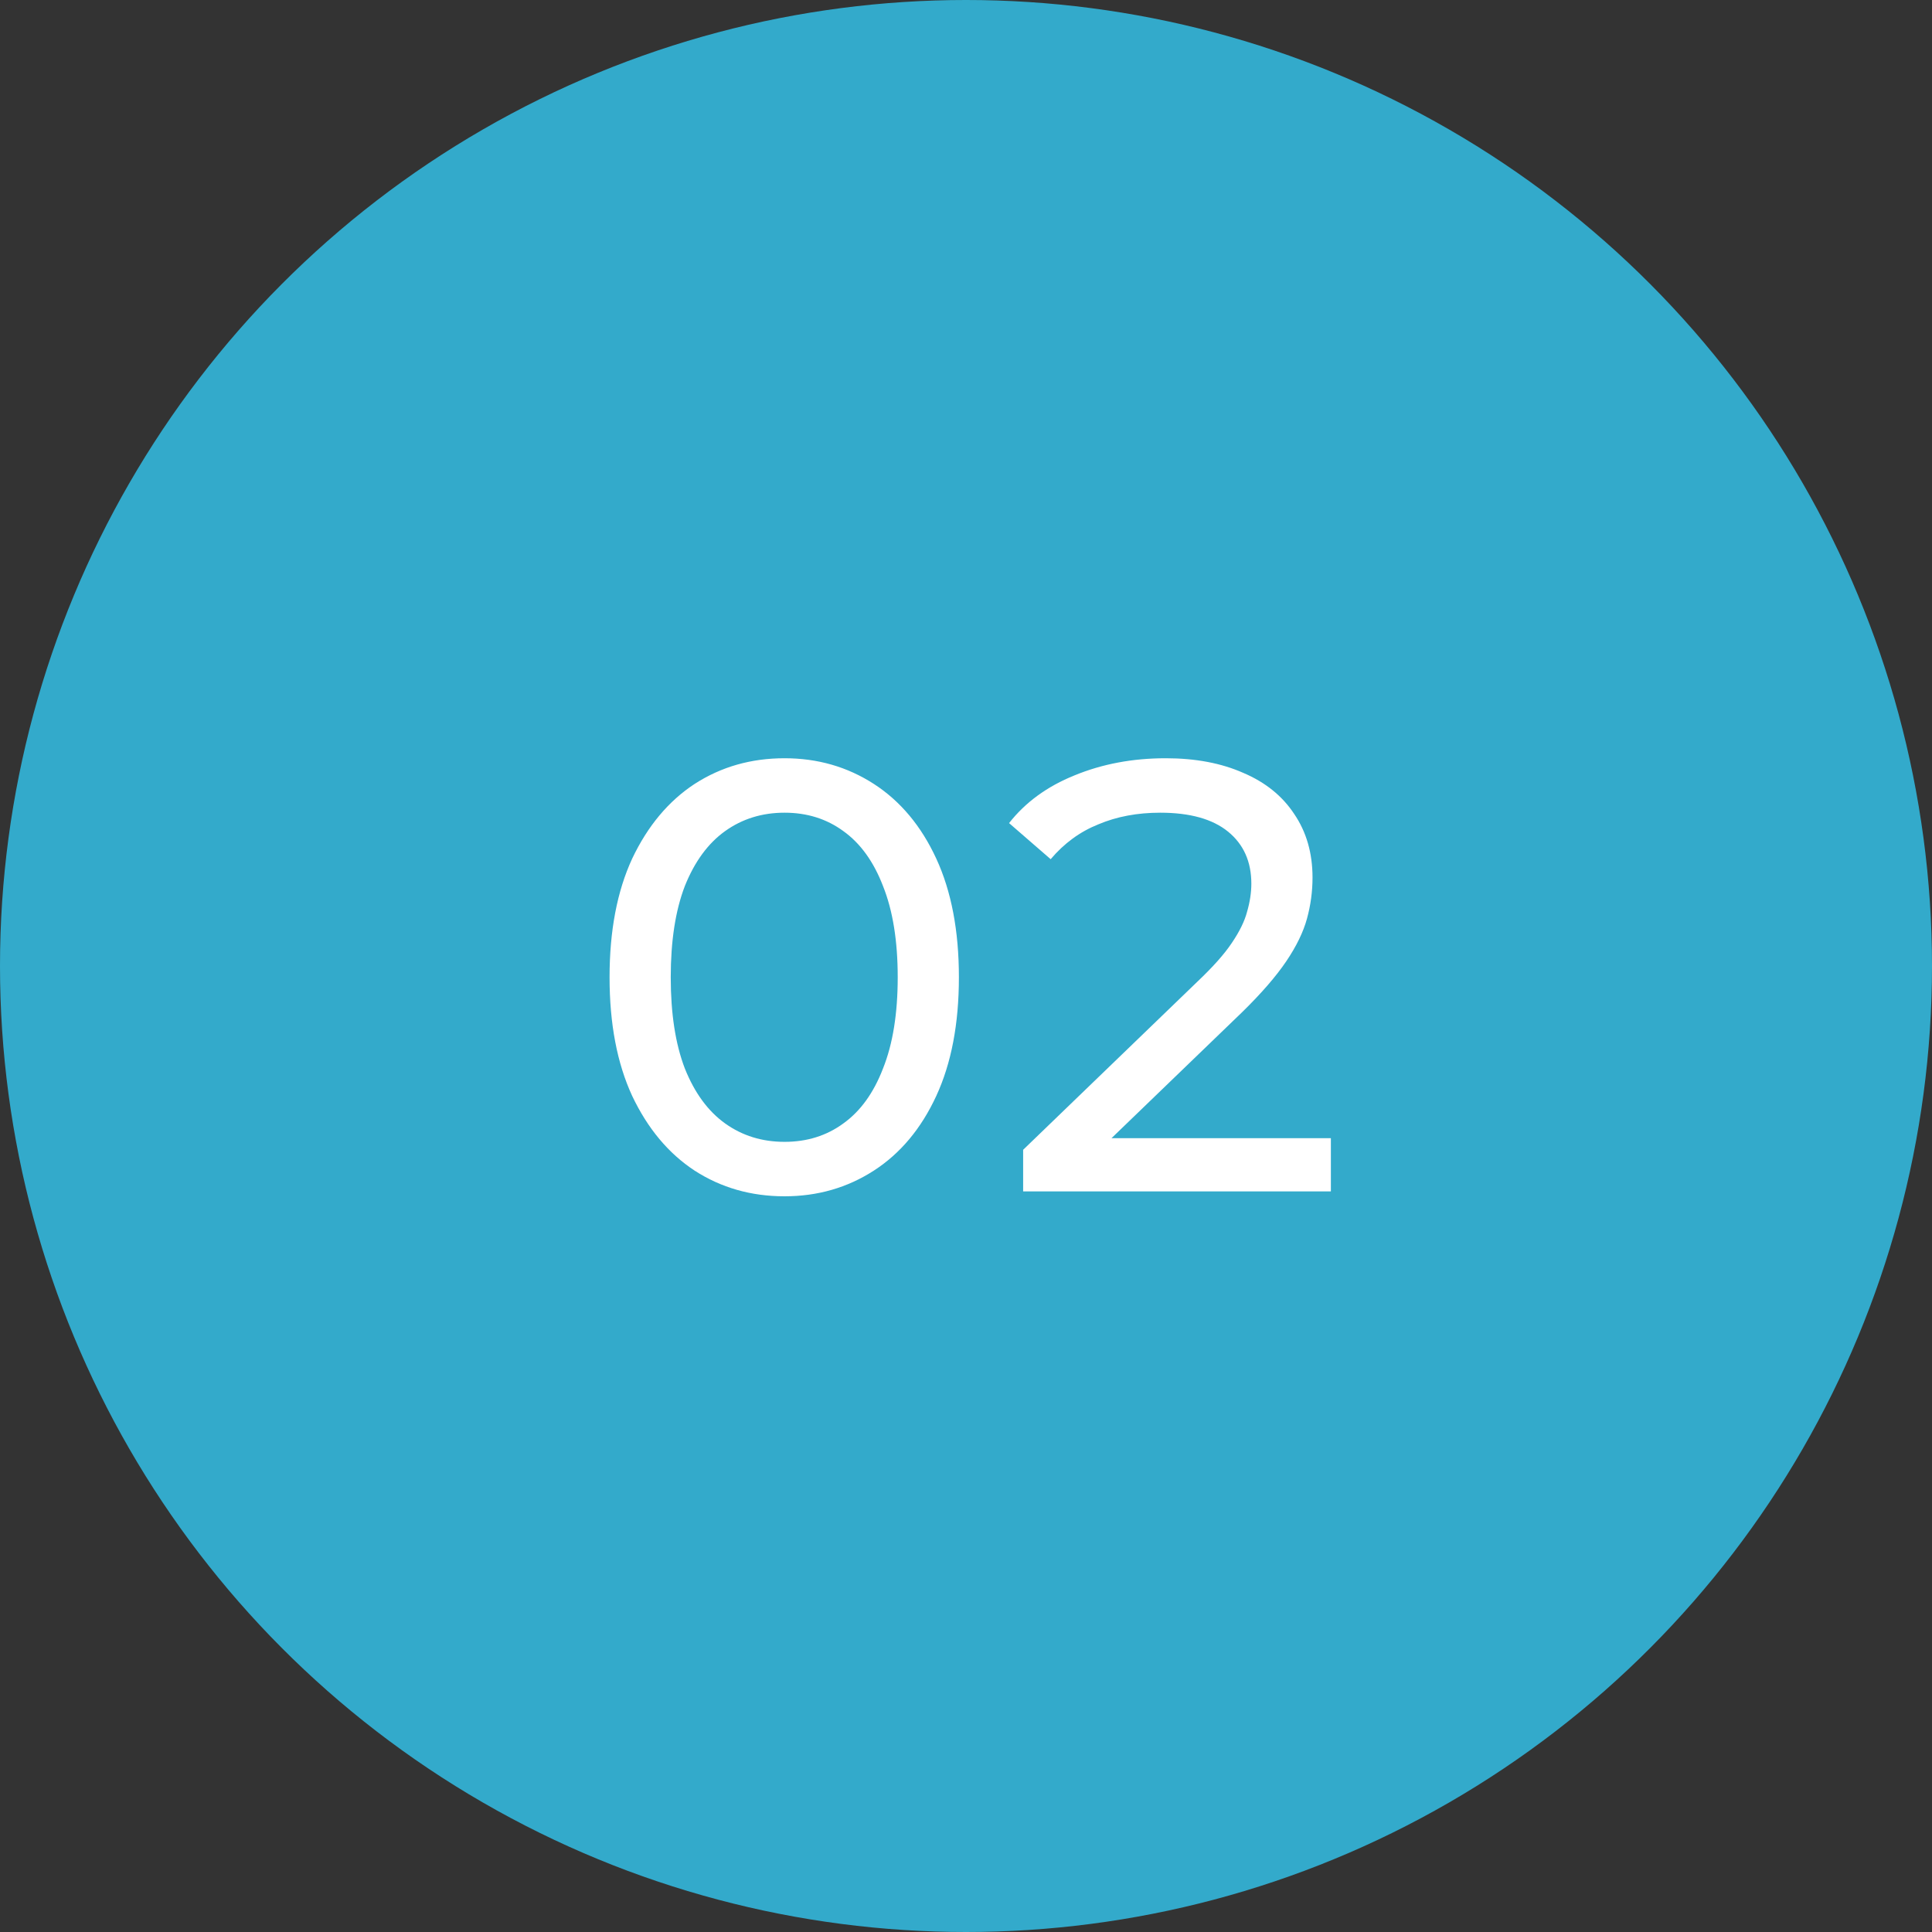 <svg xmlns="http://www.w3.org/2000/svg" width="120" height="120" viewBox="0 0 120 120" fill="none"><rect x="0" y="0" width="120" height="120" fill="#333333" stroke="none"/><circle cx="60" cy="60" r="60" fill="#33AACB"></circle><path d="M48.729 74.304C46.652 74.304 44.79 73.772 43.143 72.708C41.522 71.644 40.23 70.099 39.267 68.072C38.33 66.045 37.861 63.588 37.861 60.7C37.861 57.812 38.33 55.355 39.267 53.328C40.23 51.301 41.522 49.756 43.143 48.692C44.79 47.628 46.652 47.096 48.729 47.096C50.781 47.096 52.63 47.628 54.277 48.692C55.924 49.756 57.216 51.301 58.153 53.328C59.09 55.355 59.559 57.812 59.559 60.7C59.559 63.588 59.09 66.045 58.153 68.072C57.216 70.099 55.924 71.644 54.277 72.708C52.63 73.772 50.781 74.304 48.729 74.304ZM48.729 70.922C50.122 70.922 51.338 70.542 52.377 69.782C53.441 69.022 54.264 67.882 54.847 66.362C55.455 64.842 55.759 62.955 55.759 60.7C55.759 58.445 55.455 56.558 54.847 55.038C54.264 53.518 53.441 52.378 52.377 51.618C51.338 50.858 50.122 50.478 48.729 50.478C47.336 50.478 46.107 50.858 45.043 51.618C43.979 52.378 43.143 53.518 42.535 55.038C41.952 56.558 41.661 58.445 41.661 60.7C41.661 62.955 41.952 64.842 42.535 66.362C43.143 67.882 43.979 69.022 45.043 69.782C46.107 70.542 47.336 70.922 48.729 70.922ZM63.549 74V71.416L74.379 60.966C75.341 60.054 76.051 59.256 76.507 58.572C76.988 57.863 77.305 57.217 77.457 56.634C77.634 56.026 77.723 55.443 77.723 54.886C77.723 53.518 77.241 52.441 76.279 51.656C75.316 50.871 73.91 50.478 72.061 50.478C70.642 50.478 69.363 50.719 68.223 51.2C67.083 51.656 66.095 52.378 65.259 53.366L62.675 51.124C63.688 49.832 65.043 48.844 66.741 48.16C68.463 47.451 70.351 47.096 72.403 47.096C74.252 47.096 75.861 47.4 77.229 48.008C78.597 48.591 79.648 49.439 80.383 50.554C81.143 51.669 81.523 52.986 81.523 54.506C81.523 55.367 81.409 56.216 81.181 57.052C80.953 57.888 80.522 58.775 79.889 59.712C79.255 60.649 78.343 61.701 77.153 62.866L67.501 72.176L66.589 70.694H82.663V74H63.549Z" fill="white"></path></svg>